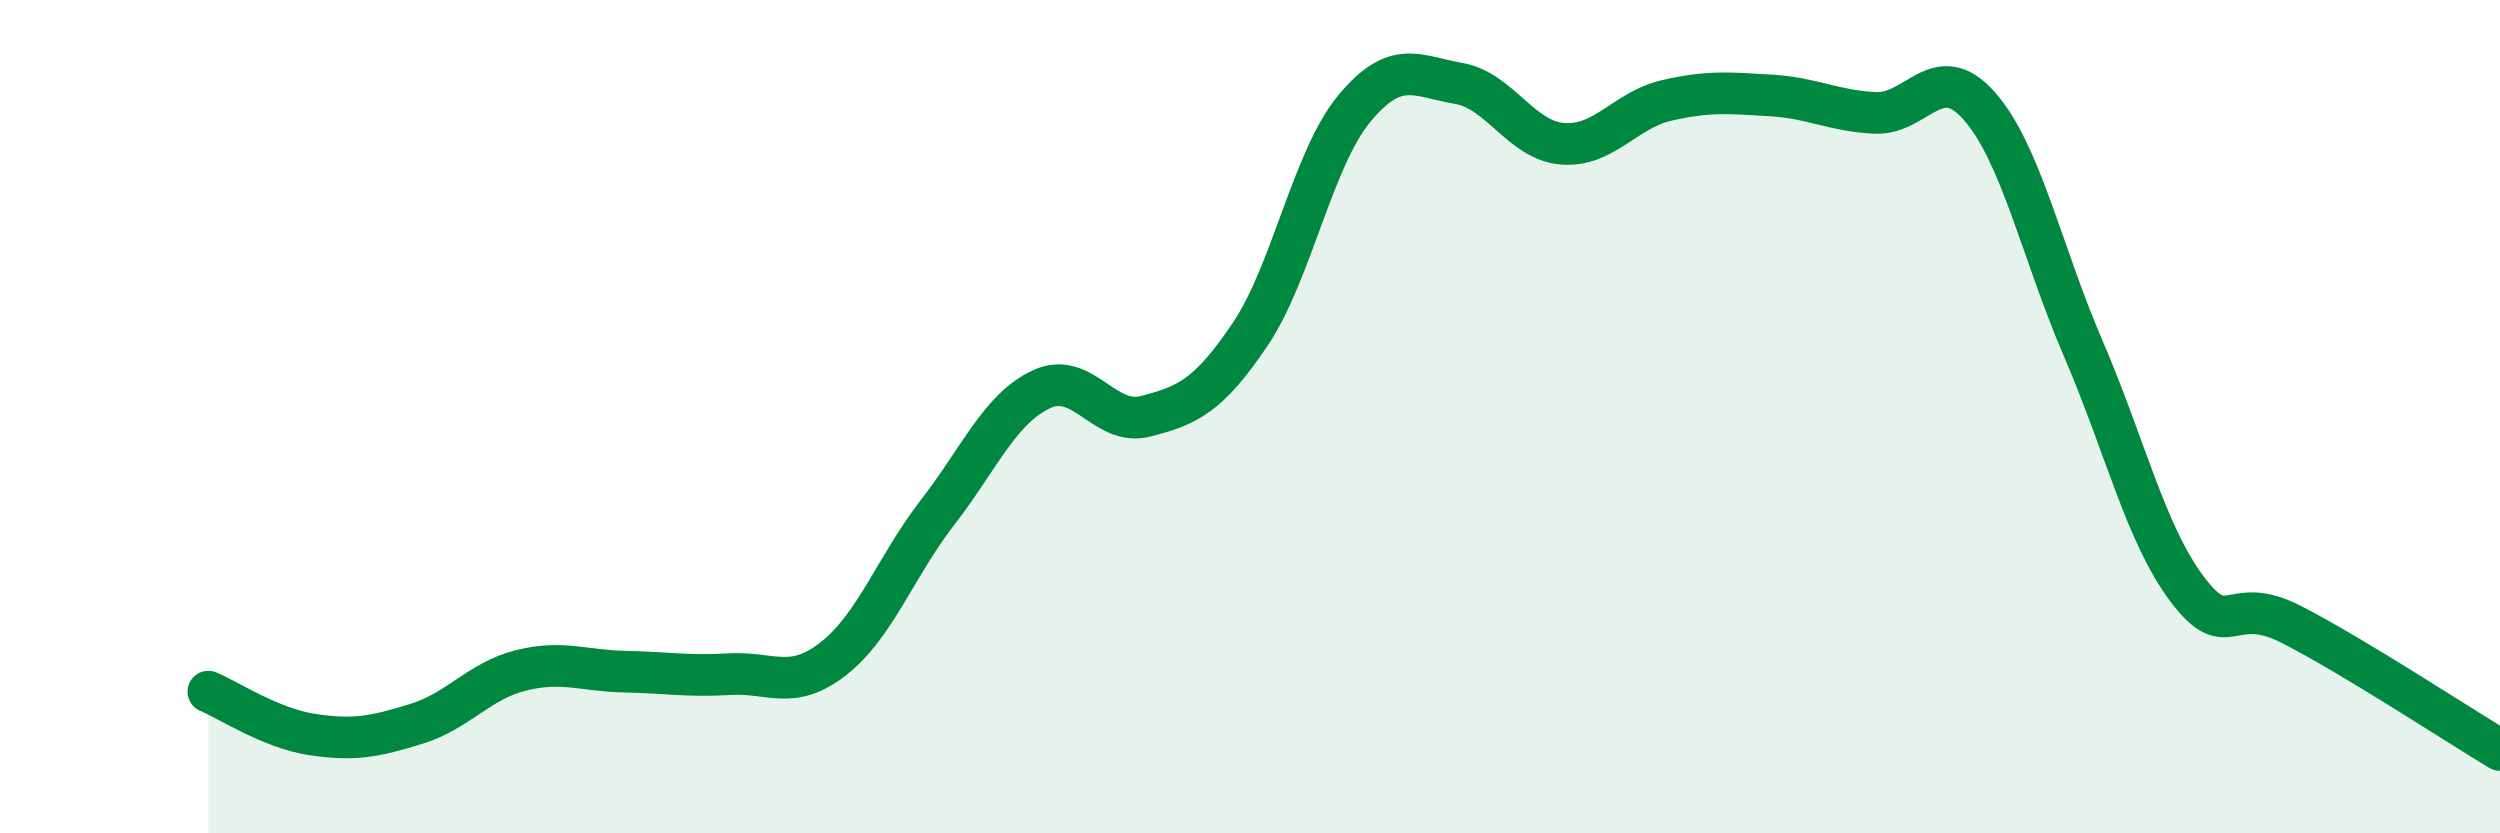 
    <svg width="60" height="20" viewBox="0 0 60 20" xmlns="http://www.w3.org/2000/svg">
      <path
        d="M 5,16.6 C 5.5,16.81 6.5,17.48 7.5,17.63 C 8.5,17.78 9,17.68 10,17.37 C 11,17.06 11.5,16.34 12.5,16.09 C 13.5,15.84 14,16.1 15,16.12 C 16,16.14 16.5,16.24 17.5,16.18 C 18.5,16.12 19,16.59 20,15.81 C 21,15.03 21.5,13.59 22.5,12.3 C 23.5,11.01 24,9.8 25,9.34 C 26,8.88 26.5,10.25 27.5,9.99 C 28.5,9.73 29,9.51 30,8.03 C 31,6.55 31.5,3.82 32.5,2.61 C 33.5,1.4 34,1.83 35,2 C 36,2.17 36.5,3.37 37.5,3.45 C 38.5,3.53 39,2.64 40,2.41 C 41,2.18 41.5,2.23 42.5,2.29 C 43.5,2.35 44,2.66 45,2.71 C 46,2.76 46.5,1.41 47.5,2.54 C 48.5,3.67 49,6.05 50,8.37 C 51,10.69 51.5,12.83 52.5,14.15 C 53.5,15.47 53.5,14.22 55,14.99 C 56.5,15.76 59,17.4 60,18L60 20L5 20Z"
        fill="#008740"
        opacity="0.1"
        stroke-linecap="round"
        stroke-linejoin="round"
      />
      <path
        d="M 5,16.6 C 5.5,16.81 6.5,17.48 7.5,17.63 C 8.5,17.78 9,17.68 10,17.37 C 11,17.06 11.5,16.34 12.5,16.09 C 13.5,15.84 14,16.1 15,16.12 C 16,16.14 16.5,16.24 17.5,16.18 C 18.5,16.12 19,16.59 20,15.81 C 21,15.03 21.5,13.59 22.5,12.3 C 23.5,11.01 24,9.8 25,9.34 C 26,8.88 26.5,10.25 27.5,9.99 C 28.5,9.73 29,9.51 30,8.03 C 31,6.55 31.5,3.82 32.5,2.61 C 33.5,1.4 34,1.83 35,2 C 36,2.17 36.5,3.37 37.5,3.45 C 38.5,3.53 39,2.64 40,2.41 C 41,2.18 41.5,2.23 42.5,2.29 C 43.5,2.35 44,2.66 45,2.71 C 46,2.76 46.5,1.41 47.5,2.54 C 48.5,3.67 49,6.05 50,8.37 C 51,10.69 51.5,12.83 52.5,14.15 C 53.5,15.47 53.5,14.22 55,14.99 C 56.5,15.76 59,17.4 60,18"
        stroke="#008740"
        stroke-width="1"
        fill="none"
        stroke-linecap="round"
        stroke-linejoin="round"
      />
    </svg>
  